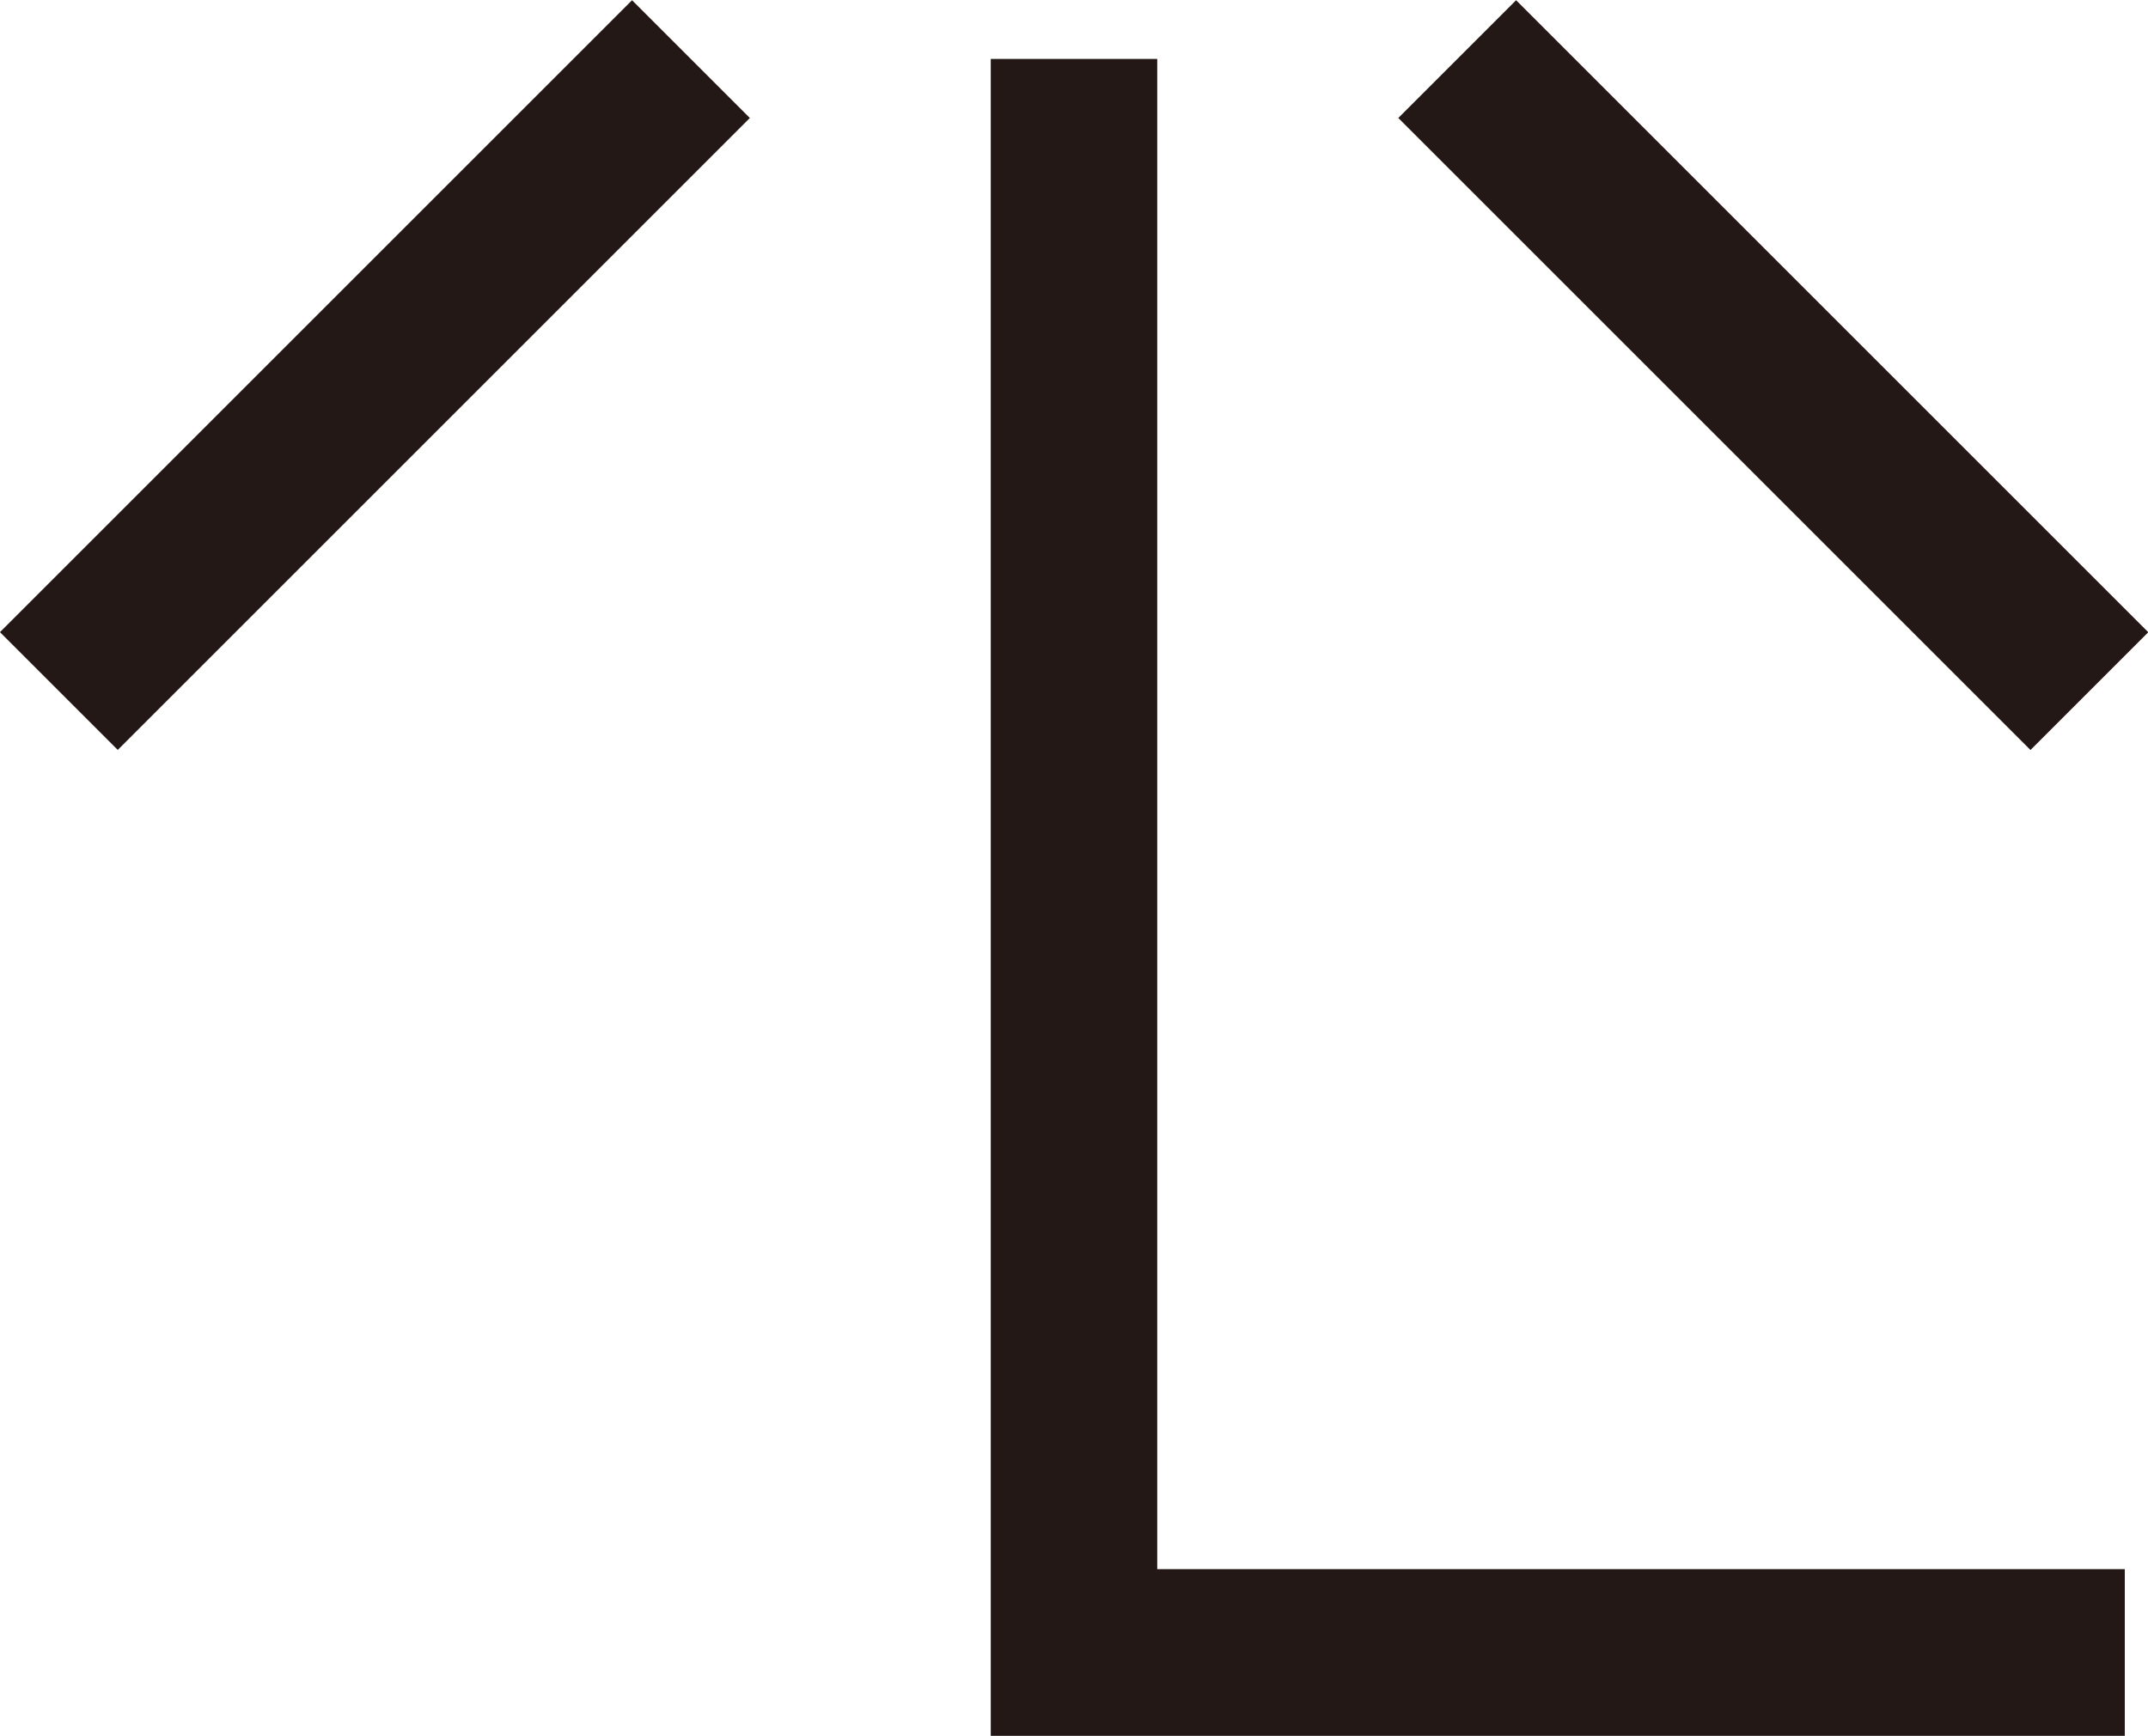 <?xml version="1.0" encoding="utf-8"?>
<!-- Generator: Adobe Illustrator 16.0.0, SVG Export Plug-In . SVG Version: 6.00 Build 0)  -->
<!DOCTYPE svg PUBLIC "-//W3C//DTD SVG 1.1//EN" "http://www.w3.org/Graphics/SVG/1.1/DTD/svg11.dtd">
<svg version="1.1" id="レイヤー_1" xmlns="http://www.w3.org/2000/svg" xmlns:xlink="http://www.w3.org/1999/xlink" x="0px"
	 y="0px" width="15.922px" height="12.87px" viewBox="0 0 15.922 12.87" enable-background="new 0 0 15.922 12.87"
	 xml:space="preserve">
<g>
	<g>
		
			<rect x="2.162" y="-0.534" transform="matrix(-0.707 -0.707 0.707 -0.707 2.779 6.711)" fill="#231815" width="1.235" height="6.627"/>
	</g>
	<g>
		
			<rect x="9.827" y="2.162" transform="matrix(-0.707 -0.707 0.707 -0.707 20.47 14.037)" fill="#231815" width="6.628" height="1.235"/>
	</g>
	<g>
		<path fill="#231815" d="M7.344,0.437V12.87h8.406v-1.236c0,0-6.125,0-7.172,0c0-1.109,0-11.197,0-11.197H7.344z"/>
	</g>
</g>
</svg>
